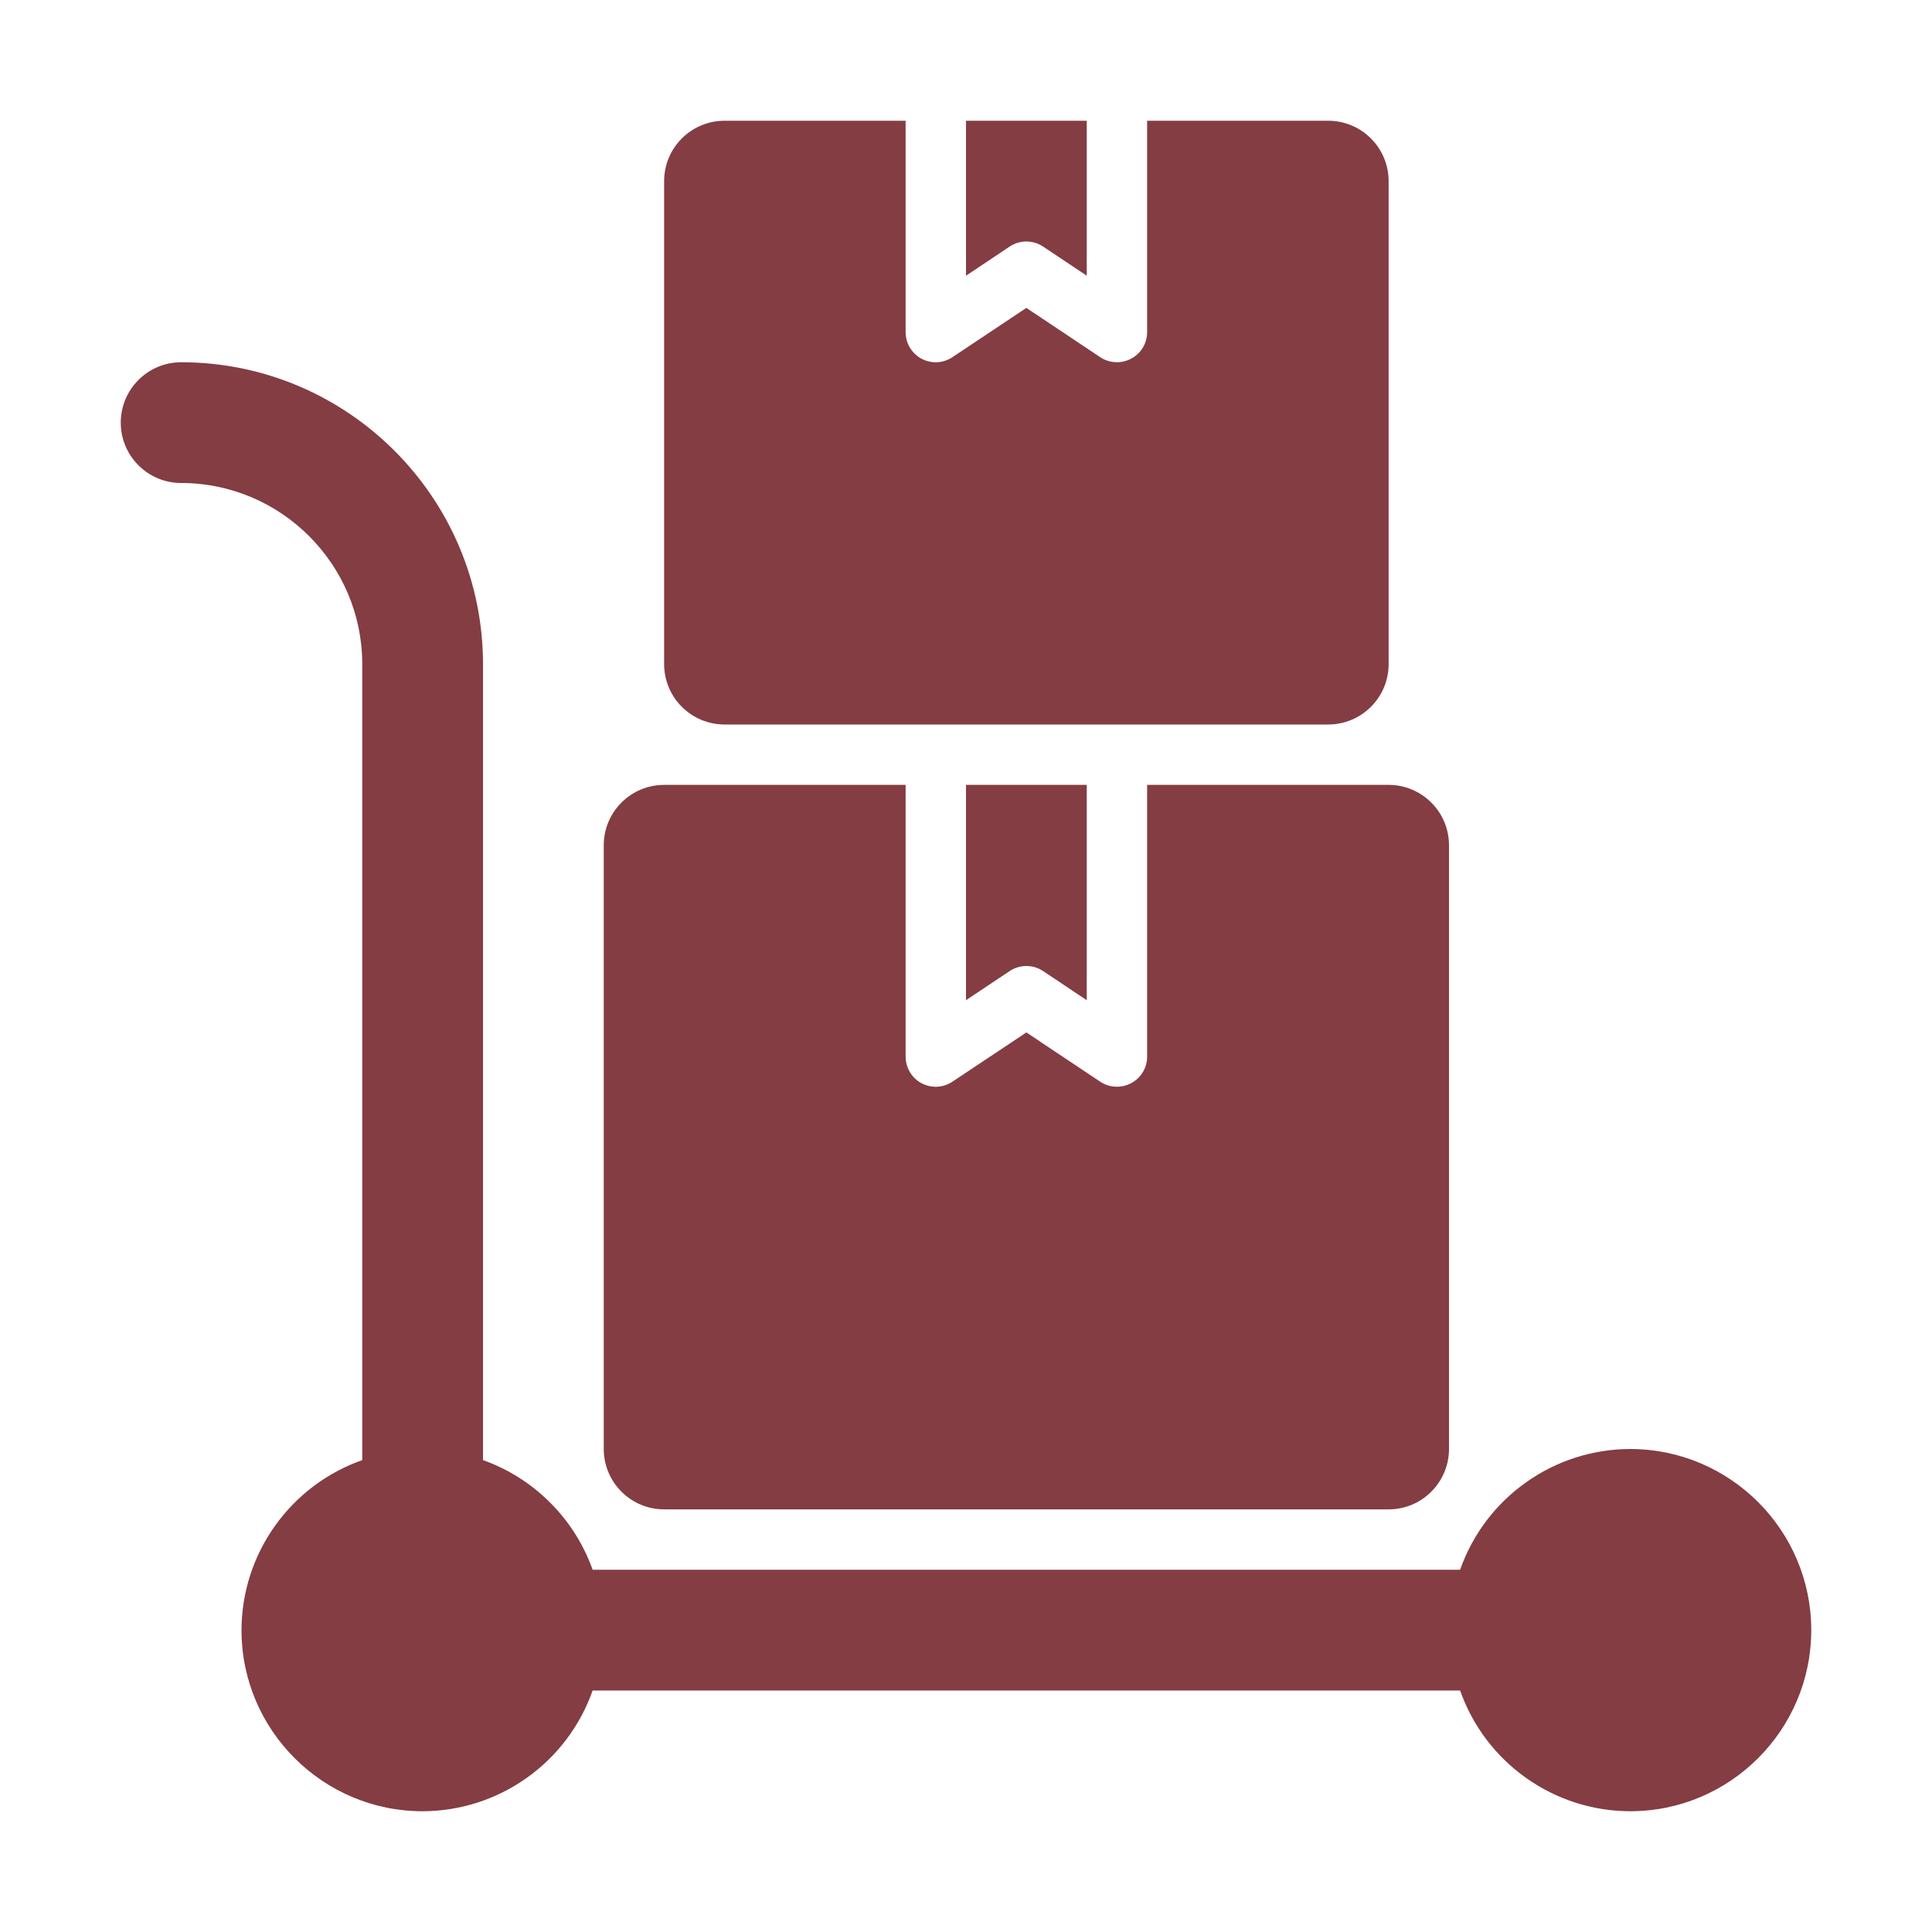 <svg width="24" height="24" viewBox="0 0 24 24" fill="none" xmlns="http://www.w3.org/2000/svg">
<path d="M20.25 18C19.786 18.001 19.334 18.146 18.956 18.415C18.578 18.683 18.292 19.062 18.138 19.5H7.362C7.25 19.186 7.07 18.901 6.834 18.666C6.599 18.43 6.314 18.25 6 18.138V8.25C6 6.182 4.318 4.5 2.25 4.5C2.051 4.5 1.86 4.579 1.72 4.72C1.579 4.86 1.5 5.051 1.5 5.25C1.5 5.449 1.579 5.64 1.72 5.78C1.86 5.921 2.051 6 2.25 6C3.49 6 4.5 7.01 4.5 8.25V18.138C4.063 18.292 3.683 18.578 3.415 18.956C3.146 19.334 3.001 19.786 3 20.25C3 21.491 4.01 22.5 5.25 22.5C5.714 22.499 6.166 22.354 6.544 22.085C6.922 21.817 7.208 21.438 7.362 21H18.138C18.292 21.438 18.578 21.817 18.956 22.085C19.334 22.354 19.786 22.499 20.25 22.5C21.491 22.5 22.5 21.491 22.5 20.25C22.5 19.009 21.491 18 20.25 18Z" fill="#843D42"/>
<path d="M12.542 12.063C12.604 12.022 12.676 12 12.75 12C12.824 12 12.896 12.022 12.958 12.063L13.5 12.425V9.75H12V12.425L12.542 12.063Z" fill="#843D42"/>
<path d="M17.25 9.75H14.25V13.125C14.25 13.193 14.232 13.259 14.197 13.318C14.162 13.376 14.112 13.423 14.052 13.455C13.992 13.487 13.925 13.503 13.857 13.499C13.789 13.496 13.724 13.475 13.667 13.437L12.75 12.825L11.833 13.436C11.776 13.474 11.711 13.496 11.643 13.5C11.575 13.503 11.508 13.488 11.447 13.456C11.388 13.424 11.338 13.377 11.303 13.318C11.268 13.26 11.25 13.193 11.25 13.125V9.75H8.25C8.051 9.75 7.86 9.829 7.72 9.97C7.579 10.11 7.5 10.301 7.5 10.5V18C7.5 18.199 7.579 18.39 7.72 18.53C7.86 18.671 8.051 18.75 8.25 18.75H17.25C17.449 18.75 17.64 18.671 17.78 18.53C17.921 18.39 18 18.199 18 18V10.5C18 10.301 17.921 10.11 17.78 9.97C17.64 9.829 17.449 9.75 17.25 9.75ZM12.542 3.063C12.604 3.022 12.676 3 12.75 3C12.824 3 12.896 3.022 12.958 3.063L13.5 3.425V1.5H12V3.425L12.542 3.063Z" fill="#843D42"/>
<path d="M16.5 1.5H14.25V4.125C14.25 4.193 14.232 4.259 14.197 4.318C14.162 4.376 14.112 4.423 14.052 4.455C13.992 4.487 13.925 4.503 13.857 4.499C13.789 4.496 13.724 4.475 13.667 4.437L12.75 3.825L11.833 4.436C11.776 4.474 11.711 4.496 11.643 4.5C11.575 4.503 11.508 4.488 11.447 4.456C11.388 4.424 11.338 4.377 11.303 4.318C11.268 4.26 11.25 4.193 11.25 4.125V1.5H9C8.801 1.5 8.61 1.579 8.47 1.72C8.329 1.86 8.25 2.051 8.25 2.25V8.25C8.25 8.449 8.329 8.64 8.47 8.78C8.61 8.921 8.801 9 9 9H16.5C16.699 9 16.89 8.921 17.03 8.78C17.171 8.64 17.25 8.449 17.25 8.25V2.25C17.25 2.051 17.171 1.86 17.03 1.72C16.89 1.579 16.699 1.5 16.5 1.5Z" fill="#843D42"/>
</svg>
